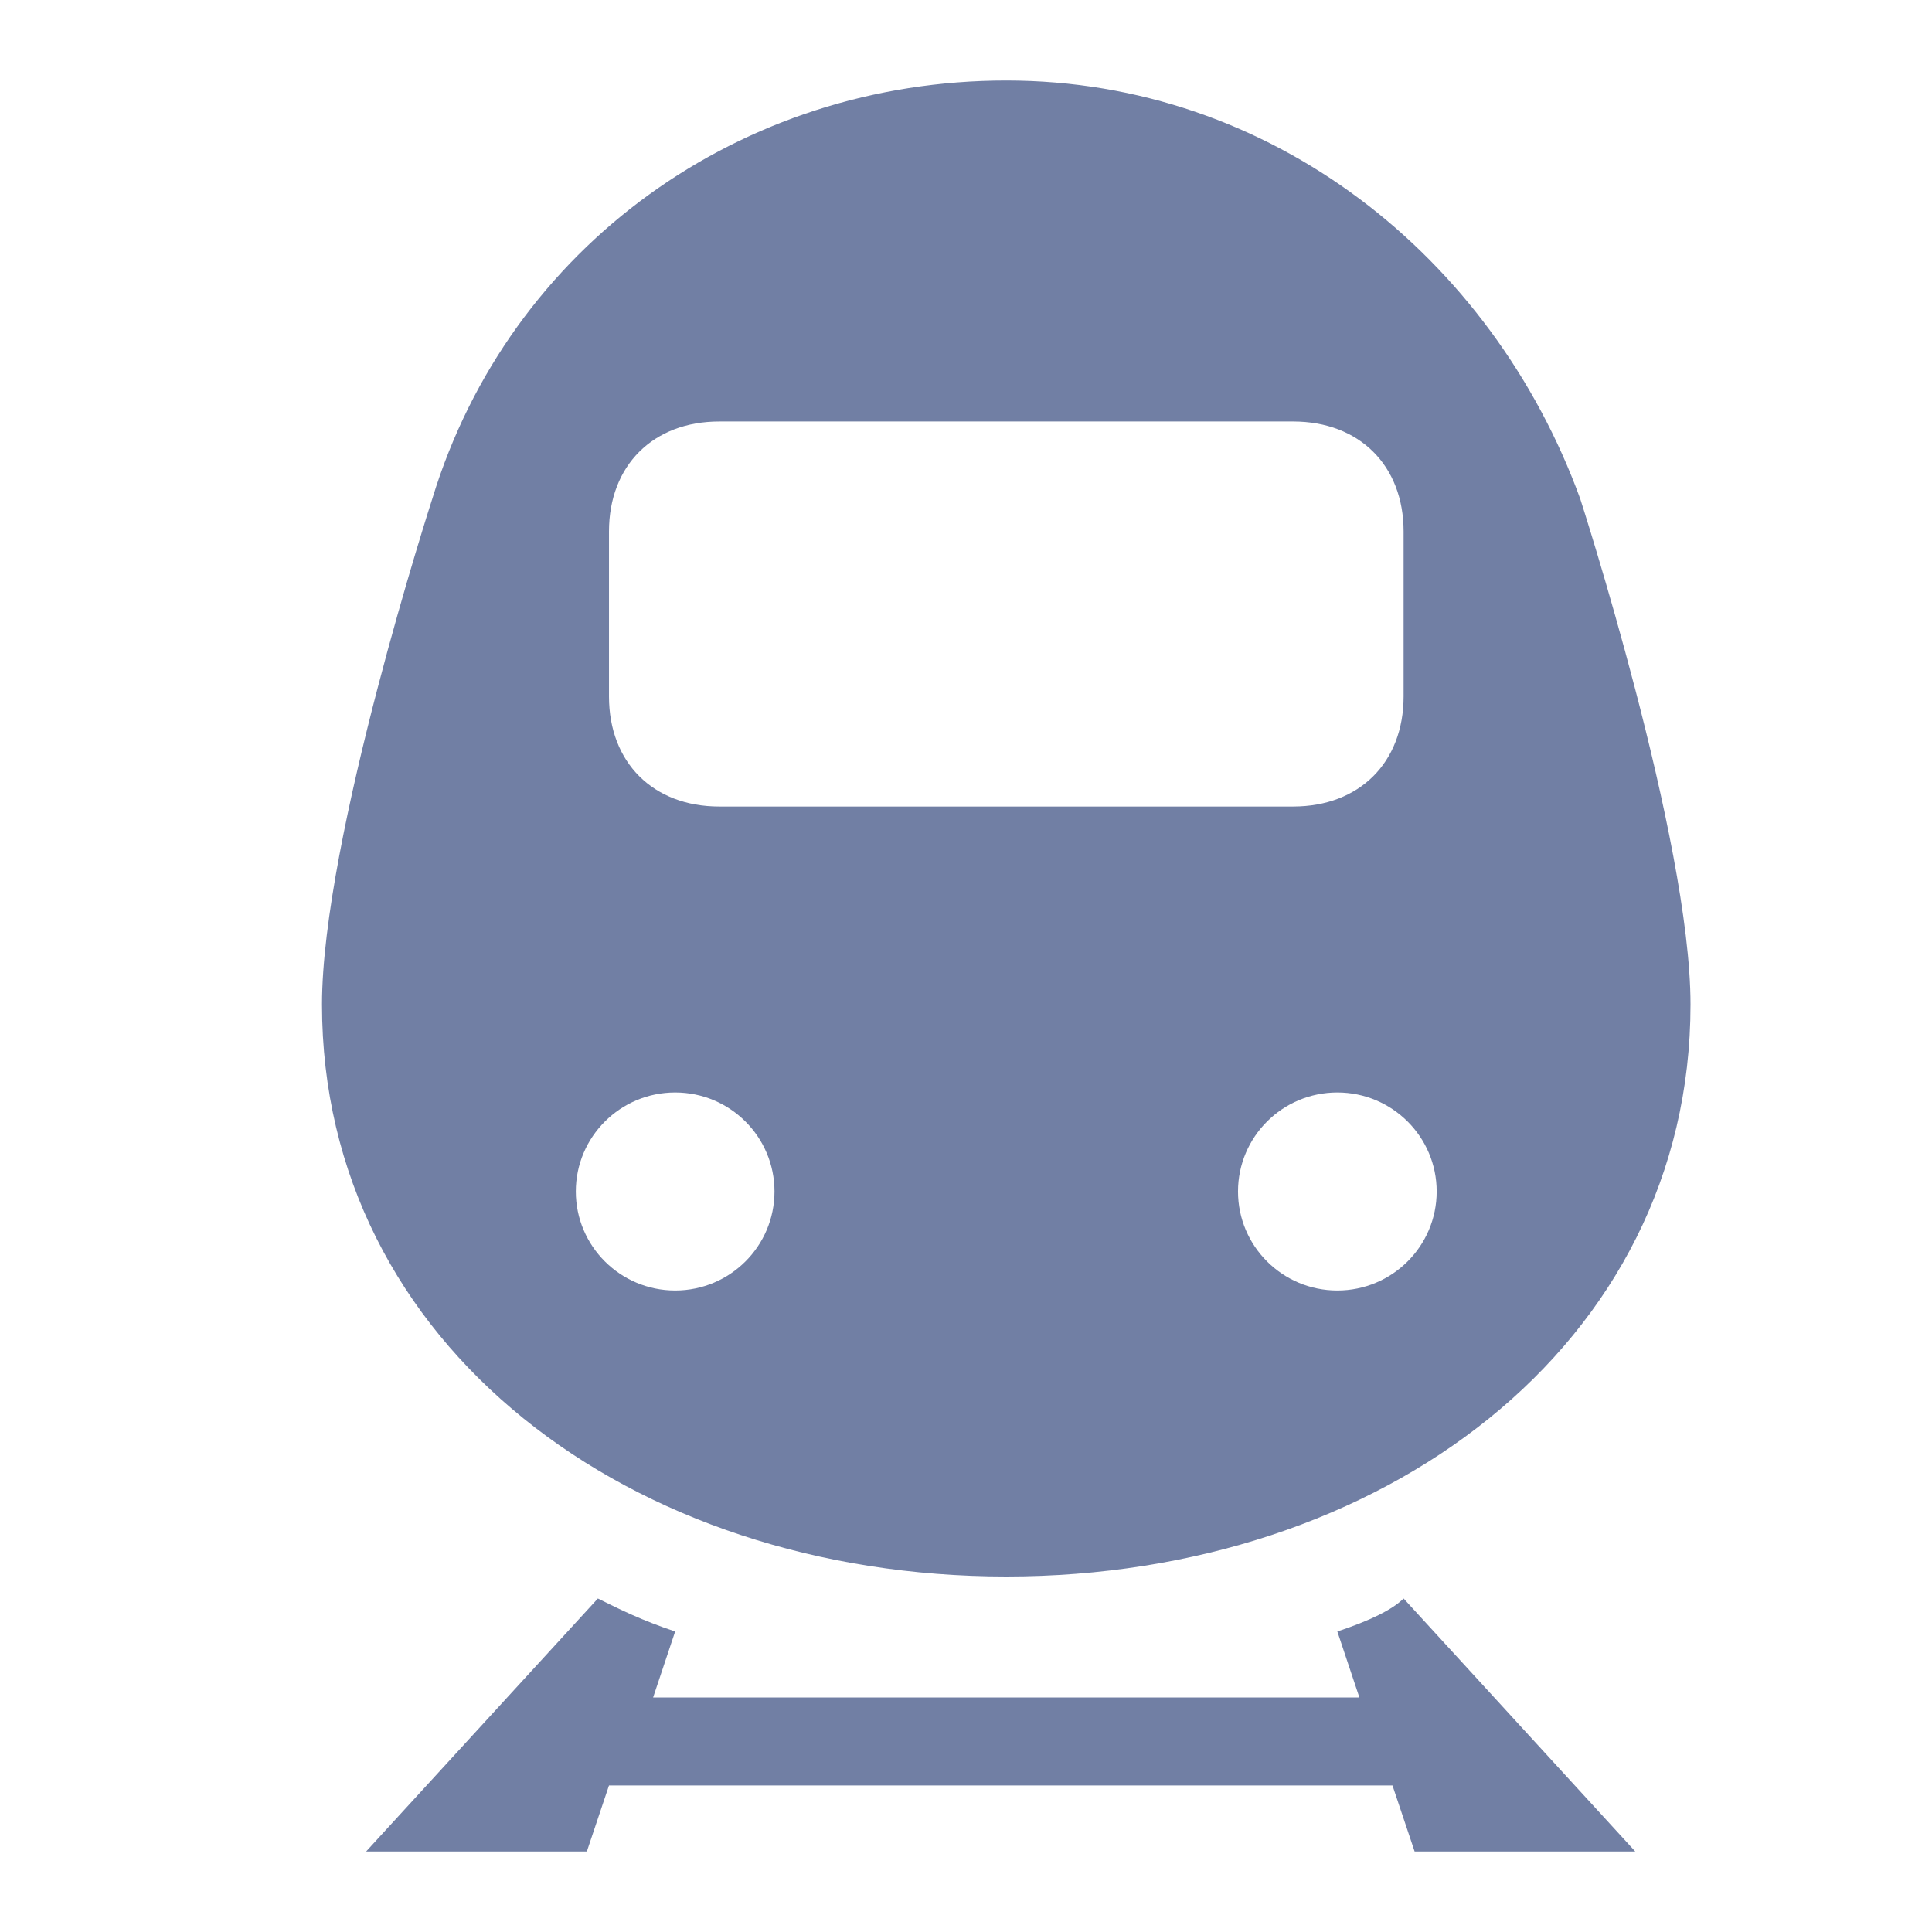 <svg width="24" height="24" viewBox="0 0 24 24" fill="none" xmlns="http://www.w3.org/2000/svg">
<rect width="24" height="24" fill="none"/>
<path fill-rule="evenodd" clip-rule="evenodd" d="M12.5 19.584C17.161 19.584 21 16.714 21 12.478C21 10.429 19.629 6.193 19.629 6.193C18.532 3.186 15.79 1 12.5 1C9.21 1 6.331 3.05 5.371 6.193C5.371 6.193 4 10.429 4 12.478C4 16.714 7.839 19.584 12.5 19.584ZM7.565 6.602C7.565 5.783 8.113 5.236 8.935 5.236H16.064C16.887 5.236 17.436 5.783 17.436 6.602V8.652C17.436 9.472 16.887 10.019 16.064 10.019H8.935C8.113 10.019 7.565 9.472 7.565 8.652V6.602ZM16.887 21.087L16.613 20.267C17.024 20.13 17.298 19.994 17.436 19.857L20.314 23H17.573L17.298 22.18H7.565L7.29 23H4.548L7.427 19.857C7.702 19.994 7.976 20.13 8.387 20.267L8.113 21.087H16.887ZM16.613 16.031C17.294 16.031 17.847 15.48 17.847 14.801C17.847 14.122 17.294 13.571 16.613 13.571C15.931 13.571 15.379 14.122 15.379 14.801C15.379 15.48 15.931 16.031 16.613 16.031ZM9.621 14.801C9.621 15.48 9.069 16.031 8.387 16.031C7.706 16.031 7.153 15.48 7.153 14.801C7.153 14.122 7.706 13.571 8.387 13.571C9.069 13.571 9.621 14.122 9.621 14.801Z" fill="#717FA4"/>
</svg>
